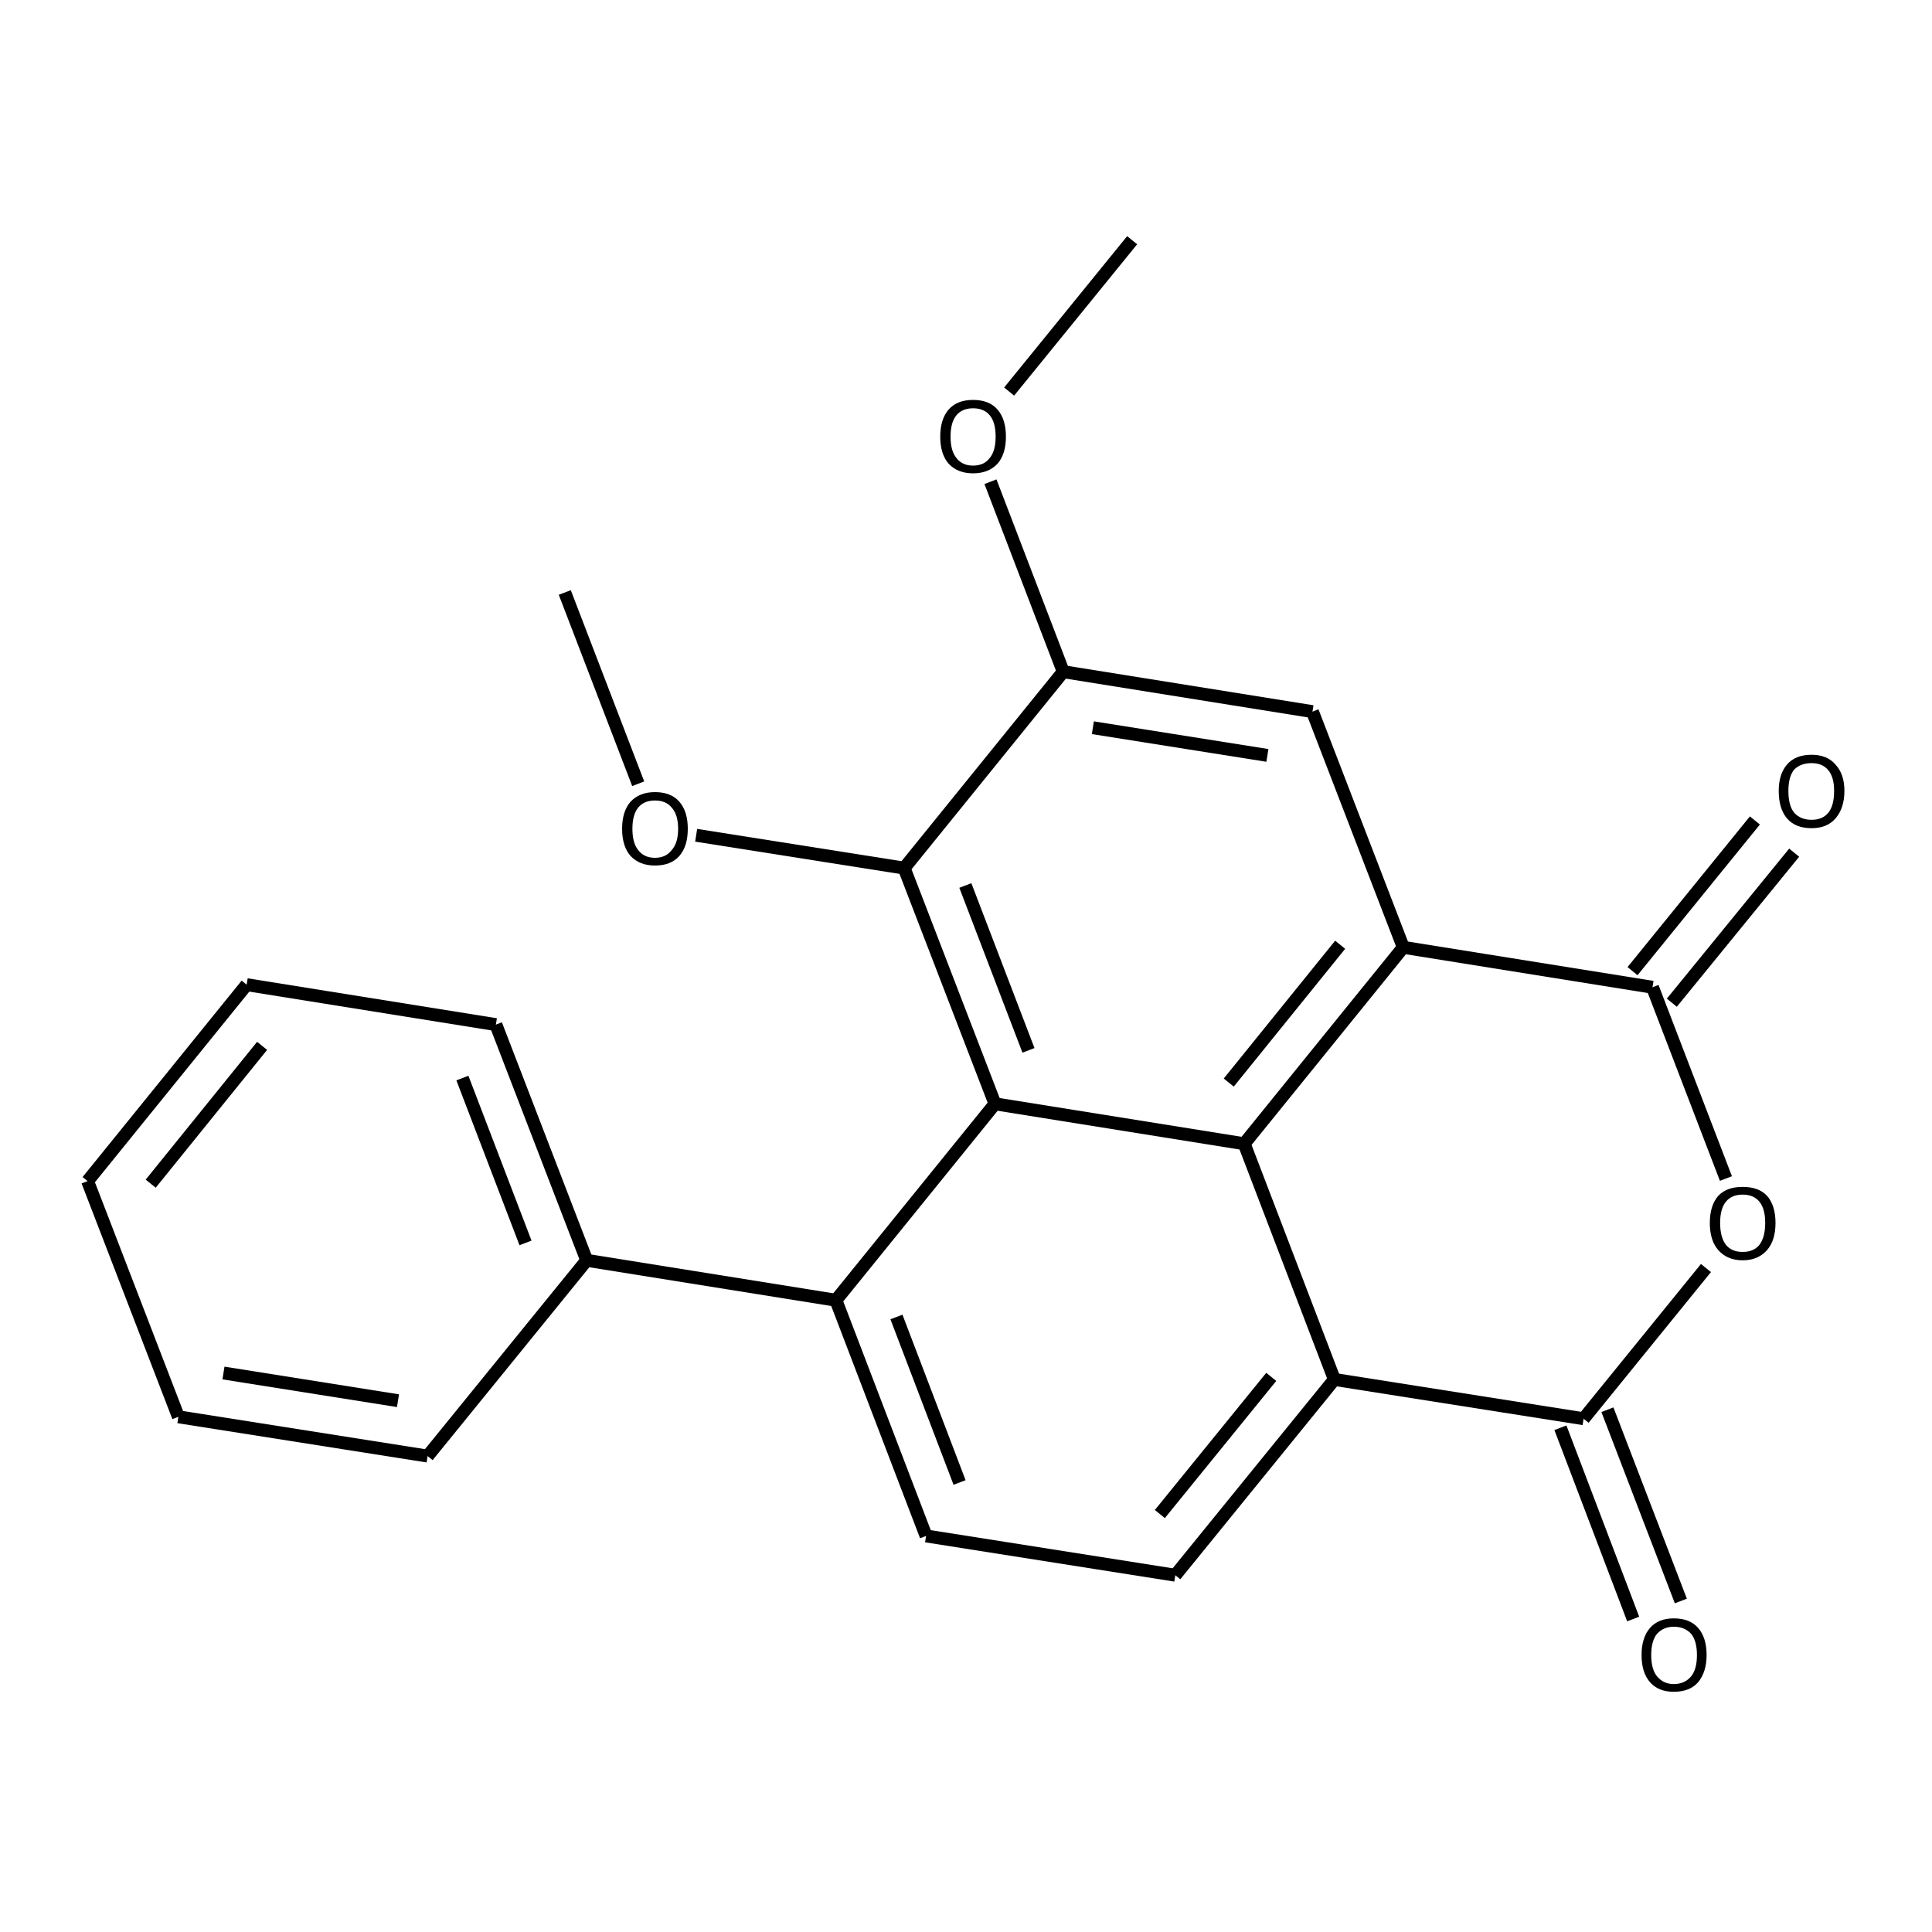 <?xml version='1.0' encoding='iso-8859-1'?>
<svg version='1.1' baseProfile='full'
              xmlns='http://www.w3.org/2000/svg'
                      xmlns:rdkit='http://www.rdkit.org/xml'
                      xmlns:xlink='http://www.w3.org/1999/xlink'
                  xml:space='preserve'
width='300px' height='300px' viewBox='0 0 300 300'>
<!-- END OF HEADER -->
<path class='bond-0 atom-0 atom-1' d='M 175.8,37.3 L 156.7,60.8' style='fill:none;fill-rule:evenodd;stroke:#000000;stroke-width:2.0px;stroke-linecap:butt;stroke-linejoin:miter;stroke-opacity:1' />
<path class='bond-1 atom-1 atom-2' d='M 153.8,74.8 L 165.1,104.3' style='fill:none;fill-rule:evenodd;stroke:#000000;stroke-width:2.0px;stroke-linecap:butt;stroke-linejoin:miter;stroke-opacity:1' />
<path class='bond-2 atom-2 atom-3' d='M 165.1,104.3 L 203.8,110.5' style='fill:none;fill-rule:evenodd;stroke:#000000;stroke-width:2.0px;stroke-linecap:butt;stroke-linejoin:miter;stroke-opacity:1' />
<path class='bond-2 atom-2 atom-3' d='M 169.7,113.0 L 196.8,117.3' style='fill:none;fill-rule:evenodd;stroke:#000000;stroke-width:2.0px;stroke-linecap:butt;stroke-linejoin:miter;stroke-opacity:1' />
<path class='bond-3 atom-3 atom-4' d='M 203.8,110.5 L 217.9,147.1' style='fill:none;fill-rule:evenodd;stroke:#000000;stroke-width:2.0px;stroke-linecap:butt;stroke-linejoin:miter;stroke-opacity:1' />
<path class='bond-4 atom-4 atom-5' d='M 217.9,147.1 L 256.6,153.3' style='fill:none;fill-rule:evenodd;stroke:#000000;stroke-width:2.0px;stroke-linecap:butt;stroke-linejoin:miter;stroke-opacity:1' />
<path class='bond-5 atom-5 atom-6' d='M 253.5,150.8 L 272.5,127.4' style='fill:none;fill-rule:evenodd;stroke:#000000;stroke-width:2.0px;stroke-linecap:butt;stroke-linejoin:miter;stroke-opacity:1' />
<path class='bond-5 atom-5 atom-6' d='M 259.6,155.7 L 278.6,132.4' style='fill:none;fill-rule:evenodd;stroke:#000000;stroke-width:2.0px;stroke-linecap:butt;stroke-linejoin:miter;stroke-opacity:1' />
<path class='bond-6 atom-5 atom-7' d='M 256.6,153.3 L 268.0,183.0' style='fill:none;fill-rule:evenodd;stroke:#000000;stroke-width:2.0px;stroke-linecap:butt;stroke-linejoin:miter;stroke-opacity:1' />
<path class='bond-7 atom-7 atom-8' d='M 264.9,196.9 L 245.9,220.3' style='fill:none;fill-rule:evenodd;stroke:#000000;stroke-width:2.0px;stroke-linecap:butt;stroke-linejoin:miter;stroke-opacity:1' />
<path class='bond-8 atom-8 atom-9' d='M 249.6,218.9 L 261.0,248.6' style='fill:none;fill-rule:evenodd;stroke:#000000;stroke-width:2.0px;stroke-linecap:butt;stroke-linejoin:miter;stroke-opacity:1' />
<path class='bond-8 atom-8 atom-9' d='M 242.3,221.7 L 253.6,251.4' style='fill:none;fill-rule:evenodd;stroke:#000000;stroke-width:2.0px;stroke-linecap:butt;stroke-linejoin:miter;stroke-opacity:1' />
<path class='bond-9 atom-8 atom-10' d='M 245.9,220.3 L 207.2,214.2' style='fill:none;fill-rule:evenodd;stroke:#000000;stroke-width:2.0px;stroke-linecap:butt;stroke-linejoin:miter;stroke-opacity:1' />
<path class='bond-10 atom-10 atom-11' d='M 207.2,214.2 L 193.2,177.6' style='fill:none;fill-rule:evenodd;stroke:#000000;stroke-width:2.0px;stroke-linecap:butt;stroke-linejoin:miter;stroke-opacity:1' />
<path class='bond-11 atom-11 atom-12' d='M 193.2,177.6 L 154.5,171.4' style='fill:none;fill-rule:evenodd;stroke:#000000;stroke-width:2.0px;stroke-linecap:butt;stroke-linejoin:miter;stroke-opacity:1' />
<path class='bond-12 atom-12 atom-13' d='M 154.5,171.4 L 140.4,134.8' style='fill:none;fill-rule:evenodd;stroke:#000000;stroke-width:2.0px;stroke-linecap:butt;stroke-linejoin:miter;stroke-opacity:1' />
<path class='bond-12 atom-12 atom-13' d='M 159.7,163.1 L 149.9,137.5' style='fill:none;fill-rule:evenodd;stroke:#000000;stroke-width:2.0px;stroke-linecap:butt;stroke-linejoin:miter;stroke-opacity:1' />
<path class='bond-13 atom-13 atom-14' d='M 140.4,134.8 L 108.1,129.7' style='fill:none;fill-rule:evenodd;stroke:#000000;stroke-width:2.0px;stroke-linecap:butt;stroke-linejoin:miter;stroke-opacity:1' />
<path class='bond-14 atom-14 atom-15' d='M 99.1,121.7 L 87.7,92.0' style='fill:none;fill-rule:evenodd;stroke:#000000;stroke-width:2.0px;stroke-linecap:butt;stroke-linejoin:miter;stroke-opacity:1' />
<path class='bond-15 atom-12 atom-16' d='M 154.5,171.4 L 129.8,201.9' style='fill:none;fill-rule:evenodd;stroke:#000000;stroke-width:2.0px;stroke-linecap:butt;stroke-linejoin:miter;stroke-opacity:1' />
<path class='bond-16 atom-16 atom-17' d='M 129.8,201.9 L 143.8,238.5' style='fill:none;fill-rule:evenodd;stroke:#000000;stroke-width:2.0px;stroke-linecap:butt;stroke-linejoin:miter;stroke-opacity:1' />
<path class='bond-16 atom-16 atom-17' d='M 139.2,204.5 L 149.0,230.2' style='fill:none;fill-rule:evenodd;stroke:#000000;stroke-width:2.0px;stroke-linecap:butt;stroke-linejoin:miter;stroke-opacity:1' />
<path class='bond-17 atom-17 atom-18' d='M 143.8,238.5 L 182.5,244.6' style='fill:none;fill-rule:evenodd;stroke:#000000;stroke-width:2.0px;stroke-linecap:butt;stroke-linejoin:miter;stroke-opacity:1' />
<path class='bond-18 atom-16 atom-19' d='M 129.8,201.9 L 91.1,195.7' style='fill:none;fill-rule:evenodd;stroke:#000000;stroke-width:2.0px;stroke-linecap:butt;stroke-linejoin:miter;stroke-opacity:1' />
<path class='bond-19 atom-19 atom-20' d='M 91.1,195.7 L 77.0,159.1' style='fill:none;fill-rule:evenodd;stroke:#000000;stroke-width:2.0px;stroke-linecap:butt;stroke-linejoin:miter;stroke-opacity:1' />
<path class='bond-19 atom-19 atom-20' d='M 81.6,193.0 L 71.8,167.4' style='fill:none;fill-rule:evenodd;stroke:#000000;stroke-width:2.0px;stroke-linecap:butt;stroke-linejoin:miter;stroke-opacity:1' />
<path class='bond-20 atom-20 atom-21' d='M 77.0,159.1 L 38.3,152.9' style='fill:none;fill-rule:evenodd;stroke:#000000;stroke-width:2.0px;stroke-linecap:butt;stroke-linejoin:miter;stroke-opacity:1' />
<path class='bond-21 atom-21 atom-22' d='M 38.3,152.9 L 13.6,183.4' style='fill:none;fill-rule:evenodd;stroke:#000000;stroke-width:2.0px;stroke-linecap:butt;stroke-linejoin:miter;stroke-opacity:1' />
<path class='bond-21 atom-21 atom-22' d='M 40.7,162.4 L 23.4,183.8' style='fill:none;fill-rule:evenodd;stroke:#000000;stroke-width:2.0px;stroke-linecap:butt;stroke-linejoin:miter;stroke-opacity:1' />
<path class='bond-22 atom-22 atom-23' d='M 13.6,183.4 L 27.7,220.0' style='fill:none;fill-rule:evenodd;stroke:#000000;stroke-width:2.0px;stroke-linecap:butt;stroke-linejoin:miter;stroke-opacity:1' />
<path class='bond-23 atom-23 atom-24' d='M 27.7,220.0 L 66.4,226.1' style='fill:none;fill-rule:evenodd;stroke:#000000;stroke-width:2.0px;stroke-linecap:butt;stroke-linejoin:miter;stroke-opacity:1' />
<path class='bond-23 atom-23 atom-24' d='M 34.7,213.2 L 61.8,217.5' style='fill:none;fill-rule:evenodd;stroke:#000000;stroke-width:2.0px;stroke-linecap:butt;stroke-linejoin:miter;stroke-opacity:1' />
<path class='bond-24 atom-13 atom-2' d='M 140.4,134.8 L 165.1,104.3' style='fill:none;fill-rule:evenodd;stroke:#000000;stroke-width:2.0px;stroke-linecap:butt;stroke-linejoin:miter;stroke-opacity:1' />
<path class='bond-25 atom-24 atom-19' d='M 66.4,226.1 L 91.1,195.7' style='fill:none;fill-rule:evenodd;stroke:#000000;stroke-width:2.0px;stroke-linecap:butt;stroke-linejoin:miter;stroke-opacity:1' />
<path class='bond-26 atom-11 atom-4' d='M 193.2,177.6 L 217.9,147.1' style='fill:none;fill-rule:evenodd;stroke:#000000;stroke-width:2.0px;stroke-linecap:butt;stroke-linejoin:miter;stroke-opacity:1' />
<path class='bond-26 atom-11 atom-4' d='M 190.8,168.1 L 208.1,146.7' style='fill:none;fill-rule:evenodd;stroke:#000000;stroke-width:2.0px;stroke-linecap:butt;stroke-linejoin:miter;stroke-opacity:1' />
<path class='bond-27 atom-18 atom-10' d='M 182.5,244.6 L 207.2,214.2' style='fill:none;fill-rule:evenodd;stroke:#000000;stroke-width:2.0px;stroke-linecap:butt;stroke-linejoin:miter;stroke-opacity:1' />
<path class='bond-27 atom-18 atom-10' d='M 180.1,235.1 L 197.4,213.8' style='fill:none;fill-rule:evenodd;stroke:#000000;stroke-width:2.0px;stroke-linecap:butt;stroke-linejoin:miter;stroke-opacity:1' />
<path class='atom-1' d='M 146.0 67.8
Q 146.0 65.1, 147.3 63.6
Q 148.6 62.1, 151.1 62.1
Q 153.6 62.1, 154.9 63.6
Q 156.2 65.1, 156.2 67.8
Q 156.2 70.5, 154.9 72.0
Q 153.5 73.5, 151.1 73.5
Q 148.7 73.5, 147.3 72.0
Q 146.0 70.5, 146.0 67.8
M 151.1 72.3
Q 152.8 72.3, 153.7 71.1
Q 154.6 70.0, 154.6 67.8
Q 154.6 65.6, 153.7 64.5
Q 152.8 63.4, 151.1 63.4
Q 149.4 63.4, 148.5 64.5
Q 147.6 65.6, 147.6 67.8
Q 147.6 70.0, 148.5 71.1
Q 149.4 72.3, 151.1 72.3
' fill='#000000'/>
<path class='atom-6' d='M 276.2 122.8
Q 276.2 120.2, 277.5 118.7
Q 278.8 117.2, 281.3 117.2
Q 283.7 117.2, 285.0 118.7
Q 286.4 120.2, 286.4 122.8
Q 286.4 125.5, 285.0 127.1
Q 283.7 128.6, 281.3 128.6
Q 278.8 128.6, 277.5 127.1
Q 276.2 125.6, 276.2 122.8
M 281.3 127.3
Q 283.0 127.3, 283.9 126.2
Q 284.8 125.1, 284.8 122.8
Q 284.8 120.7, 283.9 119.6
Q 283.0 118.5, 281.3 118.5
Q 279.6 118.5, 278.6 119.5
Q 277.7 120.6, 277.7 122.8
Q 277.7 125.1, 278.6 126.2
Q 279.6 127.3, 281.3 127.3
' fill='#000000'/>
<path class='atom-7' d='M 265.5 189.9
Q 265.5 187.2, 266.8 185.7
Q 268.1 184.3, 270.6 184.3
Q 273.1 184.3, 274.4 185.7
Q 275.7 187.2, 275.7 189.9
Q 275.7 192.6, 274.4 194.1
Q 273.0 195.7, 270.6 195.7
Q 268.2 195.7, 266.8 194.1
Q 265.5 192.6, 265.5 189.9
M 270.6 194.4
Q 272.3 194.4, 273.2 193.3
Q 274.1 192.1, 274.1 189.9
Q 274.1 187.7, 273.2 186.6
Q 272.3 185.5, 270.6 185.5
Q 268.9 185.5, 268.0 186.6
Q 267.1 187.7, 267.1 189.9
Q 267.1 192.1, 268.0 193.3
Q 268.9 194.4, 270.6 194.4
' fill='#000000'/>
<path class='atom-9' d='M 254.9 257.0
Q 254.9 254.3, 256.2 252.8
Q 257.5 251.3, 259.9 251.3
Q 262.4 251.3, 263.7 252.8
Q 265.0 254.3, 265.0 257.0
Q 265.0 259.6, 263.7 261.2
Q 262.4 262.7, 259.9 262.7
Q 257.5 262.7, 256.2 261.2
Q 254.9 259.7, 254.9 257.0
M 259.9 261.5
Q 261.6 261.5, 262.6 260.3
Q 263.5 259.2, 263.5 257.0
Q 263.5 254.8, 262.6 253.7
Q 261.6 252.6, 259.9 252.6
Q 258.3 252.6, 257.3 253.7
Q 256.4 254.8, 256.4 257.0
Q 256.4 259.2, 257.3 260.3
Q 258.3 261.5, 259.9 261.5
' fill='#000000'/>
<path class='atom-14' d='M 96.6 128.7
Q 96.6 126.0, 97.9 124.5
Q 99.3 123.0, 101.7 123.0
Q 104.2 123.0, 105.5 124.5
Q 106.8 126.0, 106.8 128.7
Q 106.8 131.4, 105.5 132.9
Q 104.2 134.4, 101.7 134.4
Q 99.3 134.4, 97.9 132.9
Q 96.6 131.4, 96.6 128.7
M 101.7 133.2
Q 103.4 133.2, 104.3 132.0
Q 105.3 130.9, 105.3 128.7
Q 105.3 126.5, 104.3 125.4
Q 103.4 124.3, 101.7 124.3
Q 100.0 124.3, 99.1 125.4
Q 98.2 126.5, 98.2 128.7
Q 98.2 130.9, 99.1 132.0
Q 100.0 133.2, 101.7 133.2
' fill='#000000'/>
</svg>
